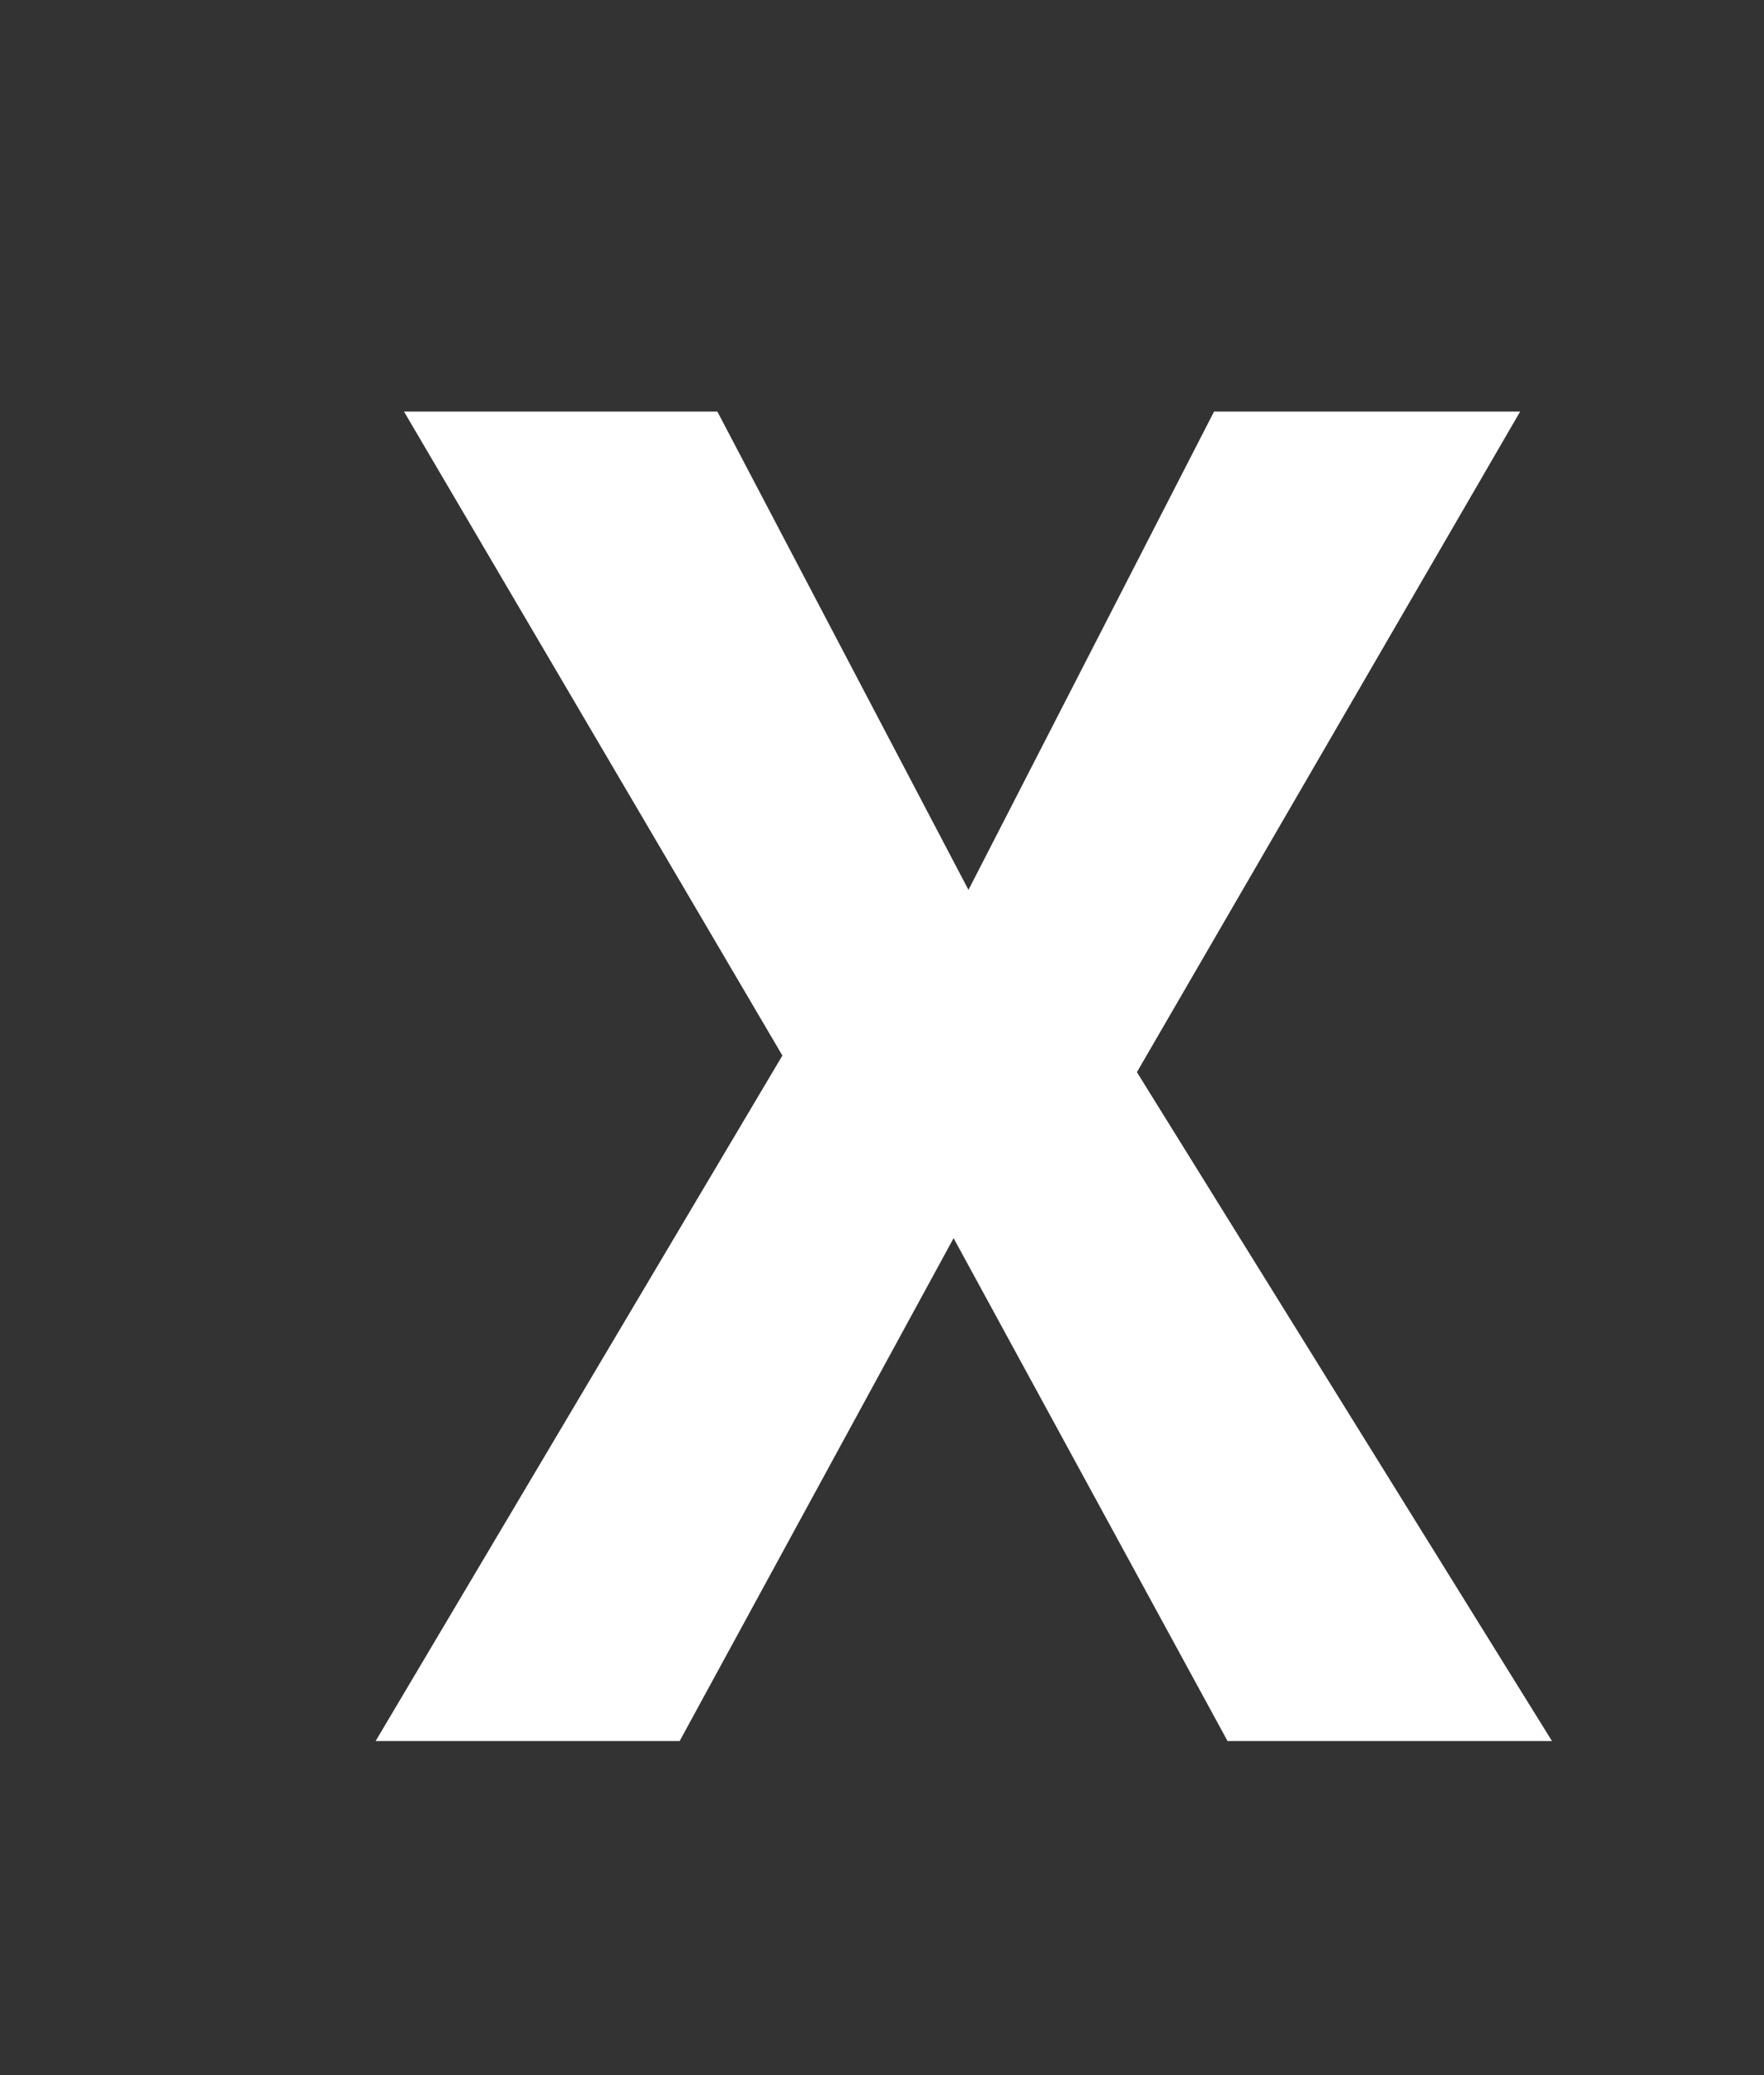 <svg id="60dc8a32-1189-491c-8630-3ac9ce45188e" data-name="Ebene 1" xmlns="http://www.w3.org/2000/svg" viewBox="0 0 51 60"><rect x="0" y="0" width="51" height="60" fill="#333333" stroke="none"/><defs><style>.c9786368-16cf-4f63-9f8b-30e71279373c{fill:#fff;}</style></defs><title>Ks-Apotheke_Web_Elemente_</title><path class="c9786368-16cf-4f63-9f8b-30e71279373c" d="M44.87,50.34H35.49L27.57,35.8,19.65,50.34H10.86L22.62,30.52,11.68,11.9h9.06L28,25.73l7.1-13.83h8.85L32.87,31Z"/></svg>